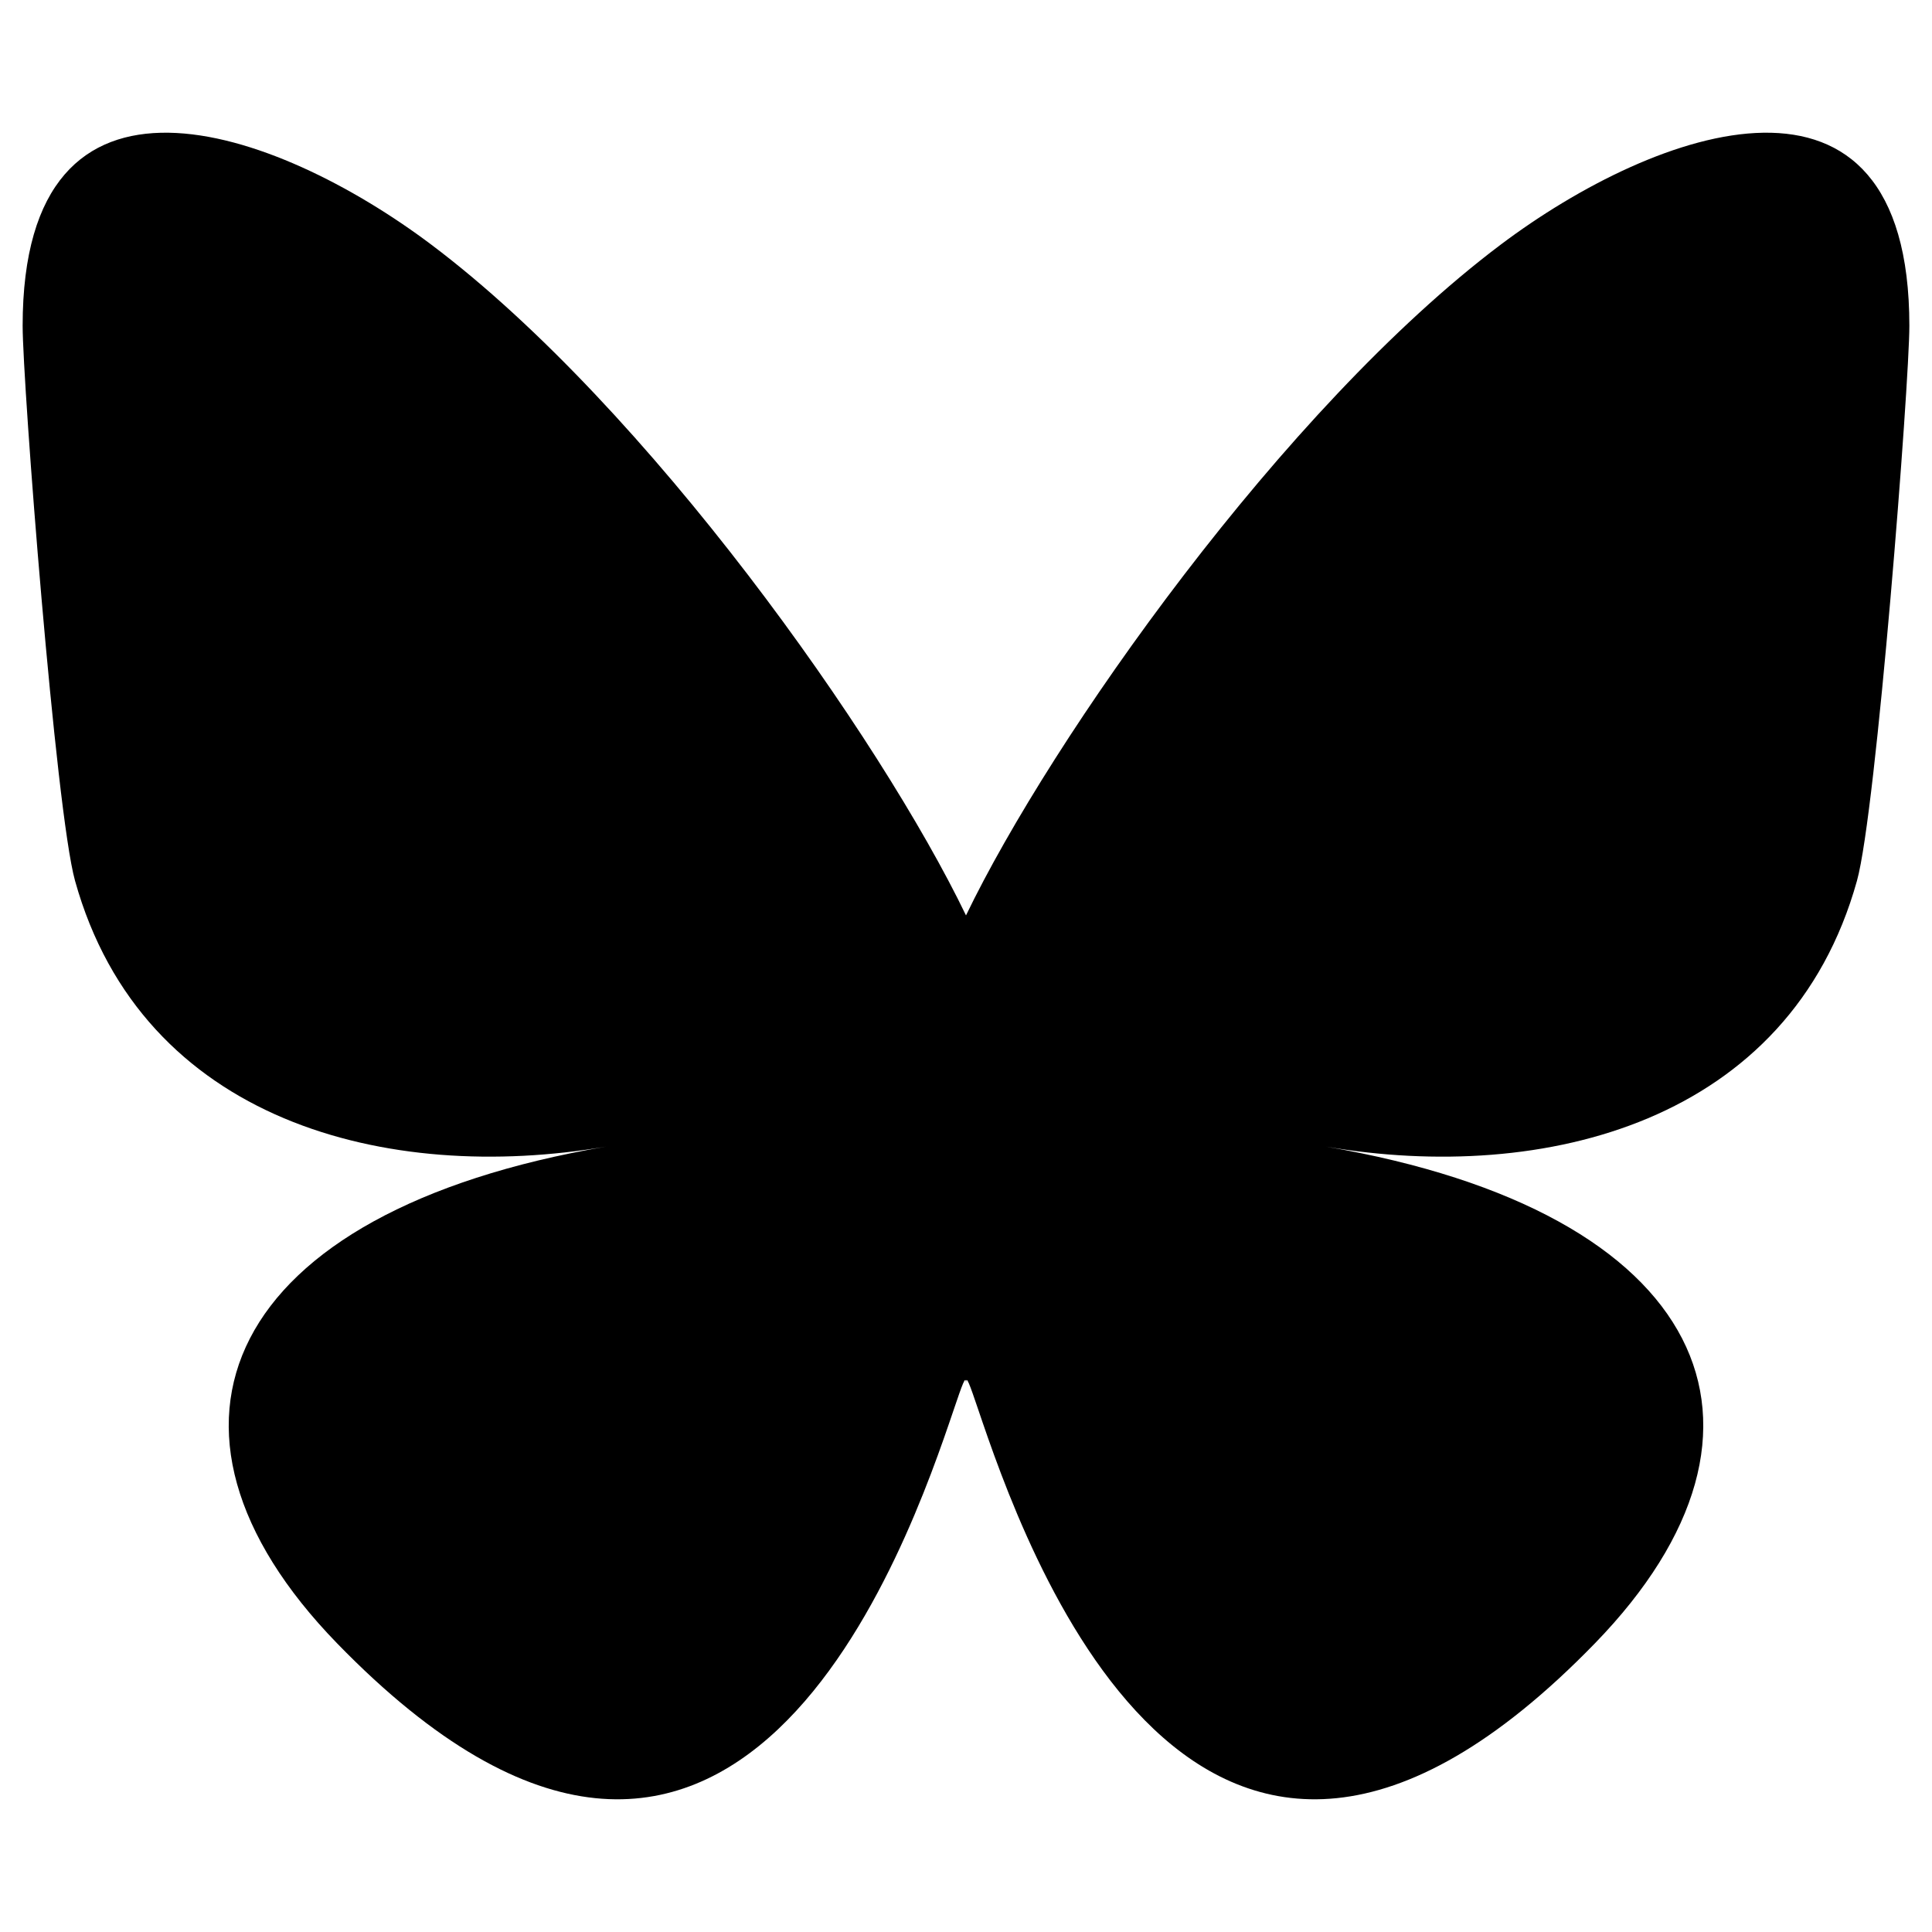 <svg xmlns="http://www.w3.org/2000/svg" viewBox="0 0 512 512"><path d="M114.383 64.895C171.703 108.075 233.367 195.614 256 242.59v124.08c0-2.641-1.016.343-3.203 6.773-11.813 34.812-57.953 170.68-163.461 62.062C33.78 378.317 59.5 321.13 160.625 303.864c-57.852 9.875-122.89-6.446-140.734-70.43C14.75 215.028 6 101.653 6 86.34 6 9.637 73.023 33.747 114.383 64.895m283.234 0C340.297 108.075 278.633 195.614 256 242.59v124.08c0-2.641 1.016.343 3.203 6.773 11.813 34.812 57.953 170.68 163.461 62.062 55.555-57.187 29.836-114.375-71.289-131.64 57.852 9.875 122.89-6.446 140.734-70.43C497.25 215.028 506 101.653 506 86.34c0-76.703-67.016-52.593-108.383-21.445"/></svg>
